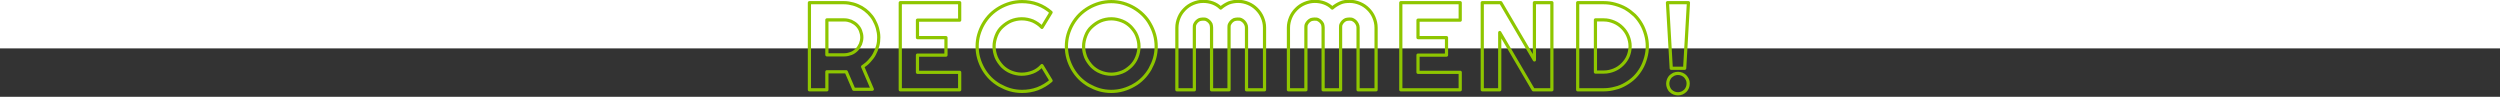 <?xml version="1.0" encoding="utf-8"?>
<!-- Generator: Adobe Illustrator 27.1.1, SVG Export Plug-In . SVG Version: 6.00 Build 0)  -->
<svg version="1.1" id="レイヤー_1" xmlns="http://www.w3.org/2000/svg" xmlns:xlink="http://www.w3.org/1999/xlink" x="0px"
	 y="0px" viewBox="0 0 930 36" style="enable-background:new 0 0 930 36;" xml:space="preserve">
<rect x="0" y="0" width="930" height="36" fill="#333333" stroke="none"/>
<style type="text/css">
	.st0{fill:#FFFFFF;}
	.st1{fill:none;stroke:#8EC600;stroke-width:1.192;stroke-linecap:round;stroke-linejoin:round;stroke-miterlimit:10;}
</style>
<rect class="st0" width="930" height="18"/>
<g>
	<path class="st1" d="M307.6,33.4h-6.5V1H314c1.2,0,2.3,0.2,3.4,0.5s2.2,0.8,3.1,1.3c1,0.6,1.8,1.2,2.6,2c0.8,0.8,1.5,1.7,2,2.6
		s1,2,1.3,3.1s0.5,2.2,0.5,3.4c0,1.1-0.1,2.2-0.4,3.2c-0.3,1.1-0.7,2-1.2,3s-1.2,1.8-1.9,2.6c-0.7,0.8-1.6,1.5-2.5,2.1l3.6,8.4h-6.9
		l-2.8-6.5h-7.2V33.4z M307.6,7.5v12.9h6.5c0.9,0,1.7-0.2,2.5-0.5s1.5-0.8,2.1-1.4s1-1.3,1.4-2.1c0.3-0.8,0.5-1.6,0.5-2.5
		s-0.2-1.7-0.5-2.5s-0.8-1.5-1.4-2.1s-1.3-1-2.1-1.4c-0.8-0.3-1.6-0.5-2.5-0.5h-6.5V7.5z"/>
	<path class="st1" d="M357,33.4h-22.1V1H357v6.5h-15.7V14h10.6v6.5h-10.6v6.4H357V33.4z"/>
	<path class="st1" d="M391,30c-1.5,1.3-3.2,2.3-5,3c-1.9,0.7-3.8,1-5.8,1c-1.5,0-3-0.2-4.4-0.6c-1.4-0.4-2.7-1-4-1.7
		c-1.2-0.7-2.4-1.6-3.4-2.6s-1.9-2.2-2.6-3.4c-0.7-1.2-1.3-2.6-1.7-4c-0.4-1.4-0.6-2.8-0.6-4.4s0.2-3,0.6-4.4s1-2.8,1.7-4
		s1.6-2.4,2.6-3.4s2.2-1.9,3.4-2.6s2.6-1.3,4-1.7s2.9-0.6,4.4-0.6c2,0,3.9,0.3,5.8,1s3.5,1.7,5,3l-3.4,5.6c-0.9-1-2.1-1.8-3.4-2.4
		c-1.3-0.5-2.6-0.8-4.1-0.8c-1.4,0-2.8,0.3-4,0.8s-2.3,1.3-3.3,2.2s-1.7,2-2.2,3.3s-0.8,2.6-0.8,4s0.3,2.7,0.8,4
		c0.5,1.2,1.3,2.3,2.2,3.3c0.9,0.9,2,1.7,3.3,2.2c1.2,0.5,2.6,0.8,4,0.8s2.8-0.3,4.1-0.8c1.3-0.5,2.4-1.3,3.4-2.4L391,30z"/>
	<path class="st1" d="M430.1,17.3c0,1.5-0.2,3-0.6,4.4s-1,2.7-1.7,4c-0.7,1.2-1.6,2.4-2.6,3.4s-2.1,1.9-3.4,2.6
		c-1.2,0.7-2.6,1.3-4,1.7c-1.4,0.4-2.9,0.6-4.4,0.6s-3-0.2-4.4-0.6c-1.4-0.4-2.7-1-4-1.7c-1.2-0.7-2.4-1.6-3.4-2.6s-1.9-2.2-2.6-3.4
		c-0.7-1.2-1.3-2.6-1.7-4c-0.4-1.4-0.6-2.9-0.6-4.4s0.2-3,0.6-4.4s1-2.8,1.7-4s1.6-2.4,2.6-3.4s2.2-1.9,3.4-2.6s2.6-1.3,4-1.7
		s2.9-0.6,4.4-0.6s3,0.2,4.4,0.6s2.8,1,4,1.7s2.4,1.6,3.4,2.6s1.9,2.1,2.6,3.4c0.7,1.2,1.3,2.6,1.7,4
		C429.9,14.3,430.1,15.8,430.1,17.3z M423.7,17.3c0-1.4-0.3-2.7-0.8-4s-1.3-2.3-2.2-3.3c-0.9-0.9-2-1.7-3.3-2.2s-2.6-0.8-4-0.8
		s-2.8,0.3-4,0.8s-2.3,1.3-3.3,2.2s-1.7,2-2.2,3.3s-0.8,2.6-0.8,4s0.3,2.7,0.8,4c0.5,1.2,1.3,2.3,2.2,3.3c0.9,0.9,2,1.7,3.3,2.2
		c1.2,0.5,2.6,0.8,4,0.8s2.7-0.3,4-0.8s2.3-1.3,3.3-2.2c0.9-0.9,1.7-2,2.2-3.3C423.4,20.1,423.7,18.7,423.7,17.3z"/>
	<path class="st1" d="M470.1,33.4h-6.4V10.3c0-0.5-0.1-0.9-0.3-1.3c-0.2-0.4-0.4-0.7-0.7-1s-0.6-0.5-1-0.7s-0.8-0.2-1.3-0.2
		s-0.9,0.1-1.3,0.2c-0.4,0.2-0.7,0.4-1,0.7c-0.3,0.3-0.5,0.6-0.7,1s-0.2,0.8-0.2,1.3v23.1h-6.5V10.3c0-0.5-0.1-0.9-0.2-1.3
		c-0.2-0.4-0.4-0.7-0.7-1s-0.6-0.5-1-0.7s-0.8-0.2-1.3-0.2s-0.9,0.1-1.3,0.2c-0.4,0.2-0.7,0.4-1,0.7c-0.3,0.3-0.5,0.6-0.7,1
		s-0.2,0.8-0.2,1.3v23.1h-6.5V10.3c0-1.3,0.3-2.6,0.8-3.8s1.2-2.2,2.1-3.1s1.9-1.6,3.1-2.1s2.4-0.8,3.8-0.8c1.2,0,2.4,0.2,3.5,0.6
		s2.1,1,3,1.9c0.9-0.8,1.9-1.4,3-1.9c1.1-0.4,2.3-0.6,3.5-0.6c1.3,0,2.6,0.3,3.8,0.8c1.2,0.5,2.2,1.2,3.1,2.1s1.6,1.9,2.1,3.1
		s0.8,2.4,0.8,3.8v23.1H470.1z"/>
	<path class="st1" d="M511.6,33.4h-6.4V10.3c0-0.5-0.1-0.9-0.3-1.3c-0.2-0.4-0.4-0.7-0.7-1s-0.6-0.5-1-0.7s-0.8-0.2-1.3-0.2
		s-0.9,0.1-1.3,0.2c-0.4,0.2-0.7,0.4-1,0.7c-0.3,0.3-0.5,0.6-0.7,1s-0.2,0.8-0.2,1.3v23.1h-6.5V10.3c0-0.5-0.1-0.9-0.2-1.3
		c-0.2-0.4-0.4-0.7-0.7-1s-0.6-0.5-1-0.7s-0.8-0.2-1.3-0.2s-0.9,0.1-1.3,0.2c-0.4,0.2-0.7,0.4-1,0.7c-0.3,0.3-0.5,0.6-0.7,1
		s-0.2,0.8-0.2,1.3v23.1h-6.5V10.3c0-1.3,0.3-2.6,0.8-3.8s1.2-2.2,2.1-3.1s1.9-1.6,3.1-2.1s2.4-0.8,3.8-0.8c1.2,0,2.4,0.2,3.5,0.6
		s2.1,1,3,1.9c0.9-0.8,1.9-1.4,3-1.9s2.3-0.6,3.5-0.6c1.3,0,2.6,0.3,3.8,0.8c1.2,0.5,2.2,1.2,3.1,2.1s1.6,1.9,2.1,3.1
		s0.8,2.4,0.8,3.8v23.1H511.6z"/>
	<path class="st1" d="M543.2,33.4h-22.1V1h22.1v6.5h-15.7V14h10.6v6.5h-10.6v6.4h15.7V33.4z"/>
	<path class="st1" d="M577.3,33.4h-6.9l-12.5-21.3v21.3h-6.5V1h6.9l12.5,21.3V1h6.5V33.4z"/>
	<path class="st1" d="M612.8,17.2c0,1.5-0.2,2.9-0.6,4.3c-0.4,1.4-0.9,2.7-1.6,3.9c-0.7,1.2-1.5,2.3-2.5,3.3s-2.1,1.8-3.3,2.5
		s-2.5,1.3-3.9,1.6c-1.4,0.4-2.8,0.6-4.3,0.6h-9.7V1h9.7c1.5,0,2.9,0.2,4.3,0.6c1.4,0.4,2.7,0.9,3.9,1.6s2.3,1.6,3.3,2.5
		c1,1,1.8,2.1,2.5,3.3s1.2,2.5,1.6,3.9S612.8,15.7,612.8,17.2z M606.4,17.2c0-1.3-0.3-2.6-0.8-3.8s-1.2-2.2-2.1-3.1
		s-1.9-1.6-3.1-2.1c-1.2-0.5-2.4-0.8-3.8-0.8h-3.1v19.4h3.2c1.3,0,2.6-0.3,3.8-0.8s2.2-1.2,3.1-2.1c0.9-0.9,1.6-1.9,2.1-3.1
		C606.1,19.8,606.4,18.5,606.4,17.2z"/>
	<path class="st1" d="M626.7,25.4h-5L620.3,1h7.8L626.7,25.4z M628,31.1c0,0.5-0.1,1-0.3,1.5s-0.5,0.9-0.8,1.2s-0.8,0.6-1.2,0.8
		c-0.5,0.2-1,0.3-1.5,0.3s-1-0.1-1.5-0.3s-0.9-0.5-1.2-0.8c-0.4-0.3-0.6-0.8-0.8-1.2c-0.2-0.5-0.3-1-0.3-1.5s0.1-1,0.3-1.5
		s0.5-0.9,0.8-1.2c0.4-0.3,0.8-0.6,1.2-0.8c0.5-0.2,1-0.3,1.5-0.3s1,0.1,1.5,0.3c0.5,0.2,0.9,0.5,1.2,0.8s0.6,0.8,0.8,1.2
		S628,30.5,628,31.1z"/>
</g>
</svg>
